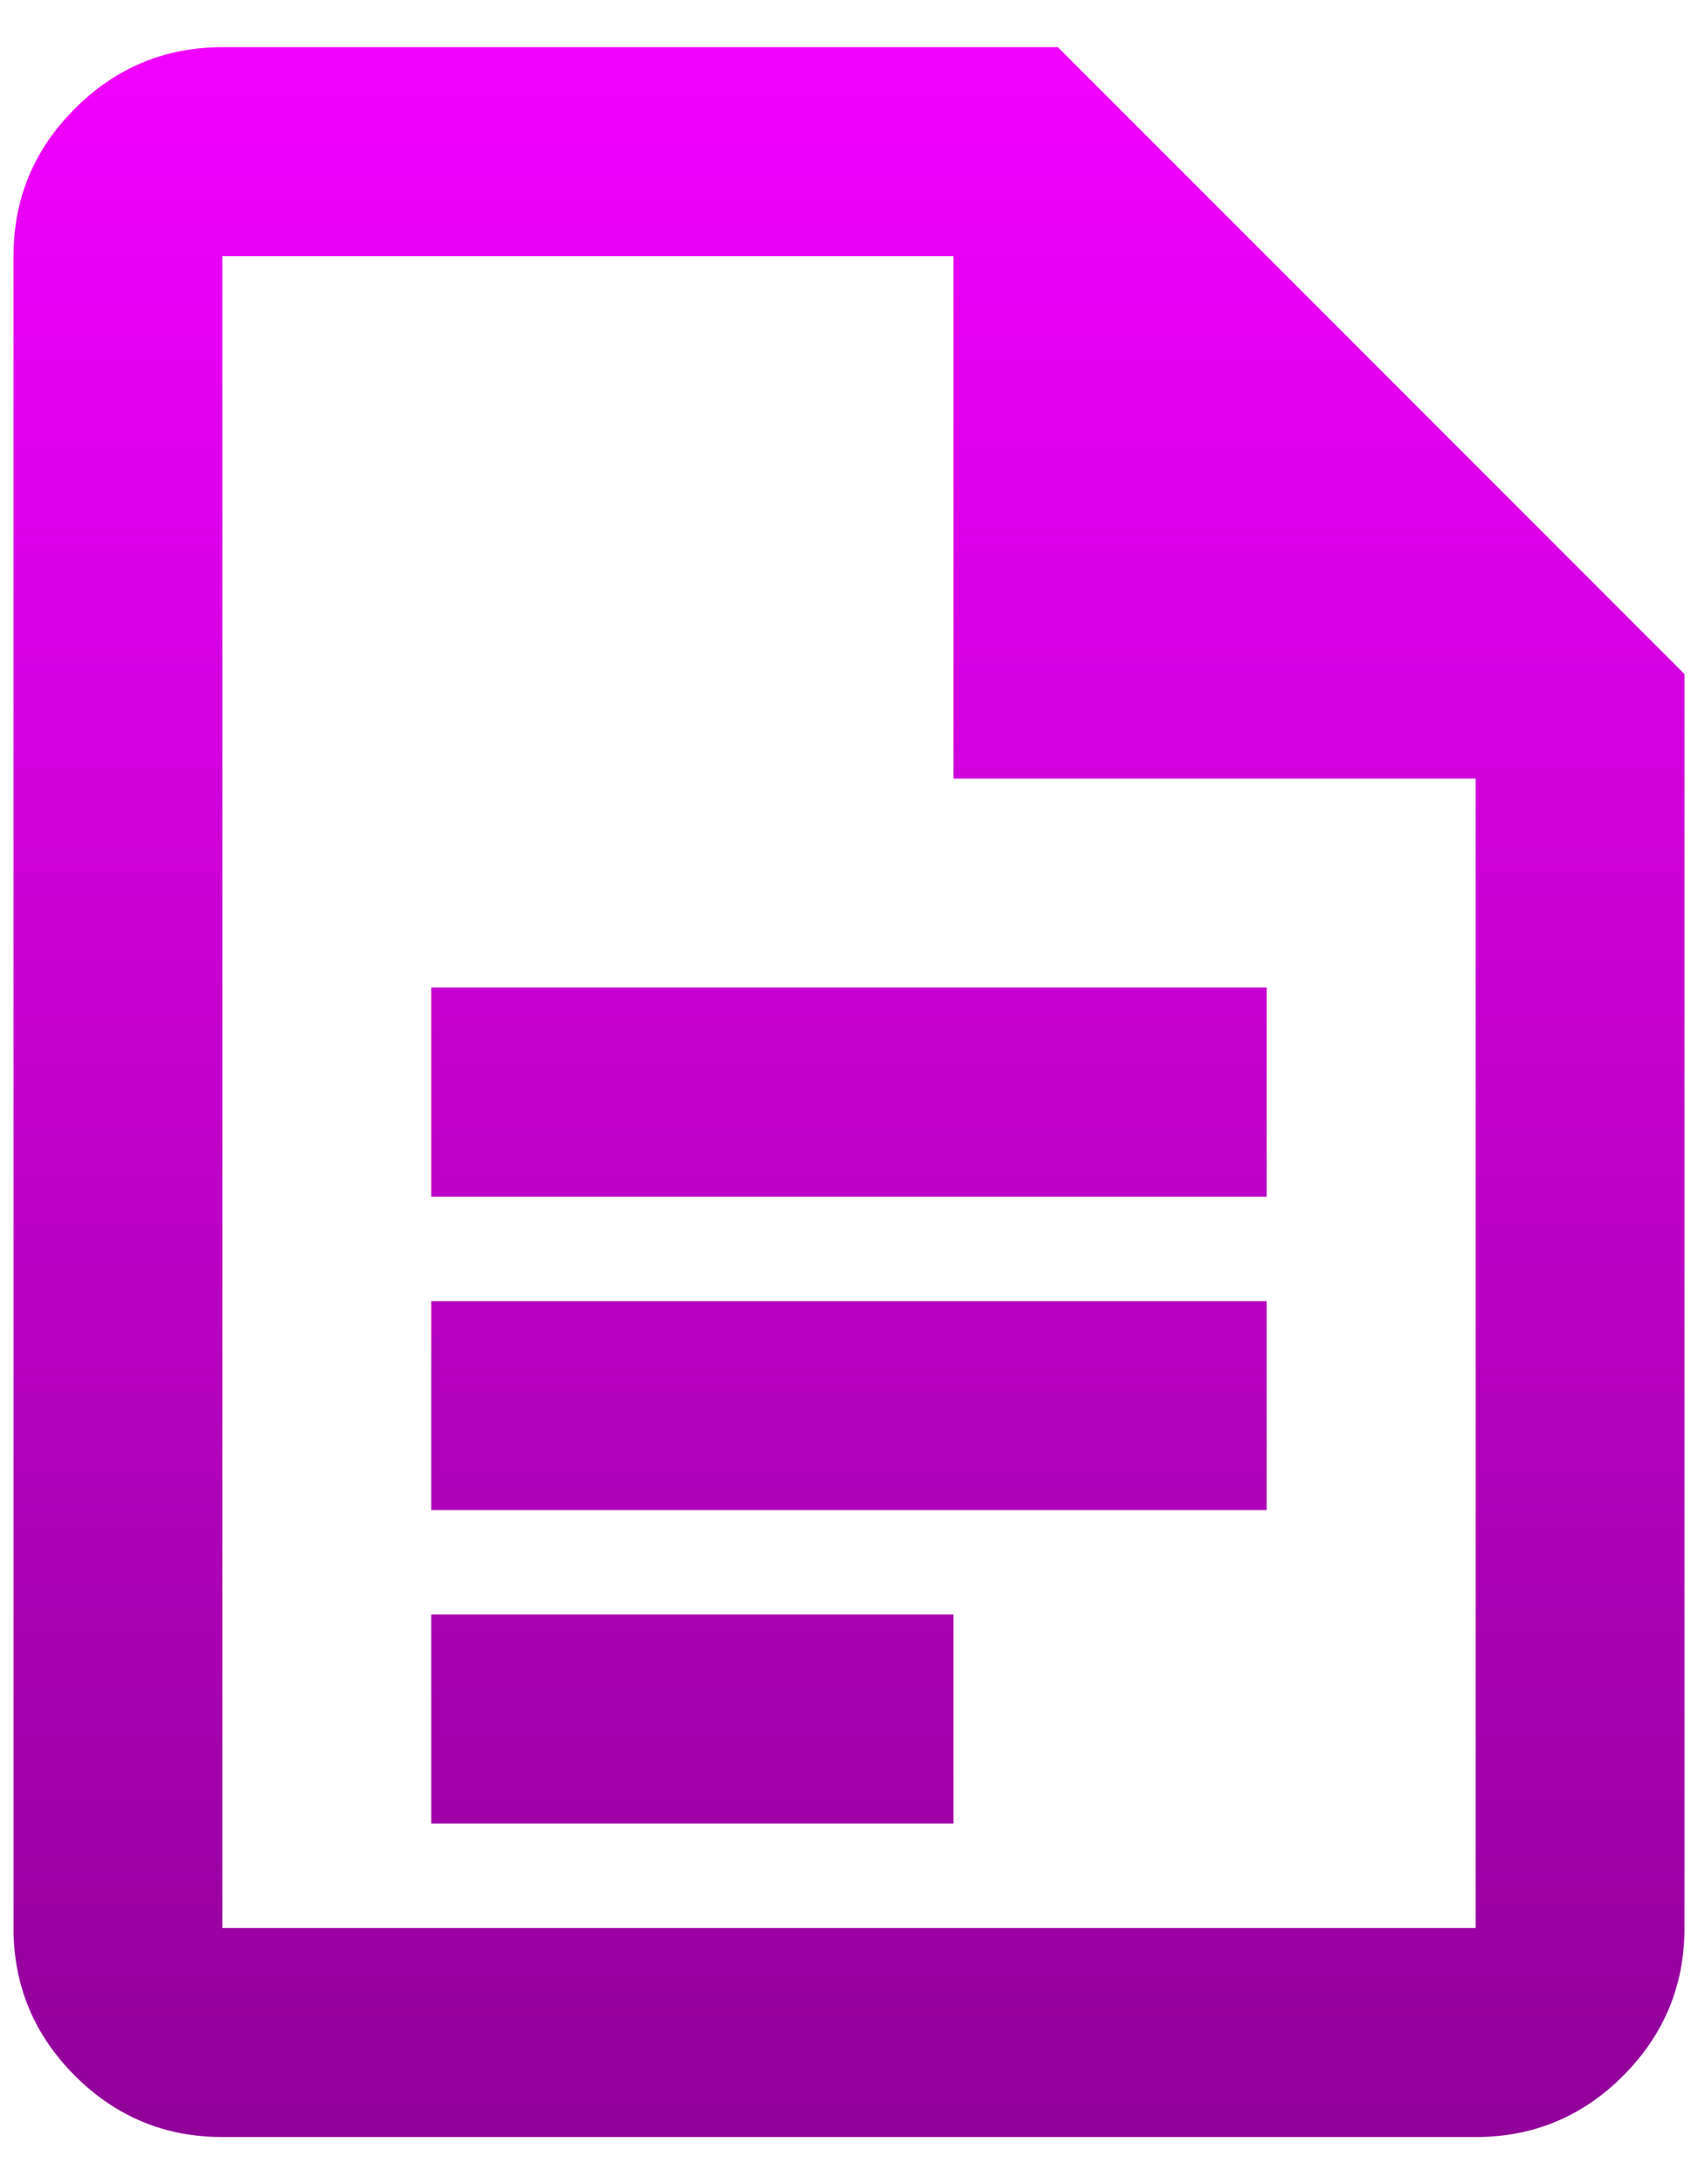 <svg width="21" height="27" viewBox="0 0 21 27" fill="none" xmlns="http://www.w3.org/2000/svg">
<path d="M5.333 14.792H15.666V12.208H5.333V14.792ZM5.333 18.667H15.666V16.083H5.333V18.667ZM5.333 22.542H11.791V19.958H5.333V22.542ZM2.75 26.417C2.039 26.417 1.431 26.164 0.926 25.659C0.421 25.153 0.167 24.545 0.167 23.833V3.167C0.167 2.456 0.42 1.848 0.926 1.343C1.432 0.837 2.04 0.584 2.75 0.583H13.083L20.833 8.333V23.833C20.833 24.544 20.58 25.152 20.075 25.659C19.57 26.165 18.961 26.418 18.25 26.417H2.75ZM11.791 9.625V3.167H2.75V23.833H18.25V9.625H11.791Z" fill="url(#paint0_linear_115_5)"/>
<defs>
<linearGradient id="paint0_linear_115_5" x1="10.5" y1="0.583" x2="10.5" y2="26.417" gradientUnits="userSpaceOnUse">
<stop stop-color="#F200FF"/>
<stop offset="1" stop-color="#910099"/>
</linearGradient>
</defs>
</svg>
